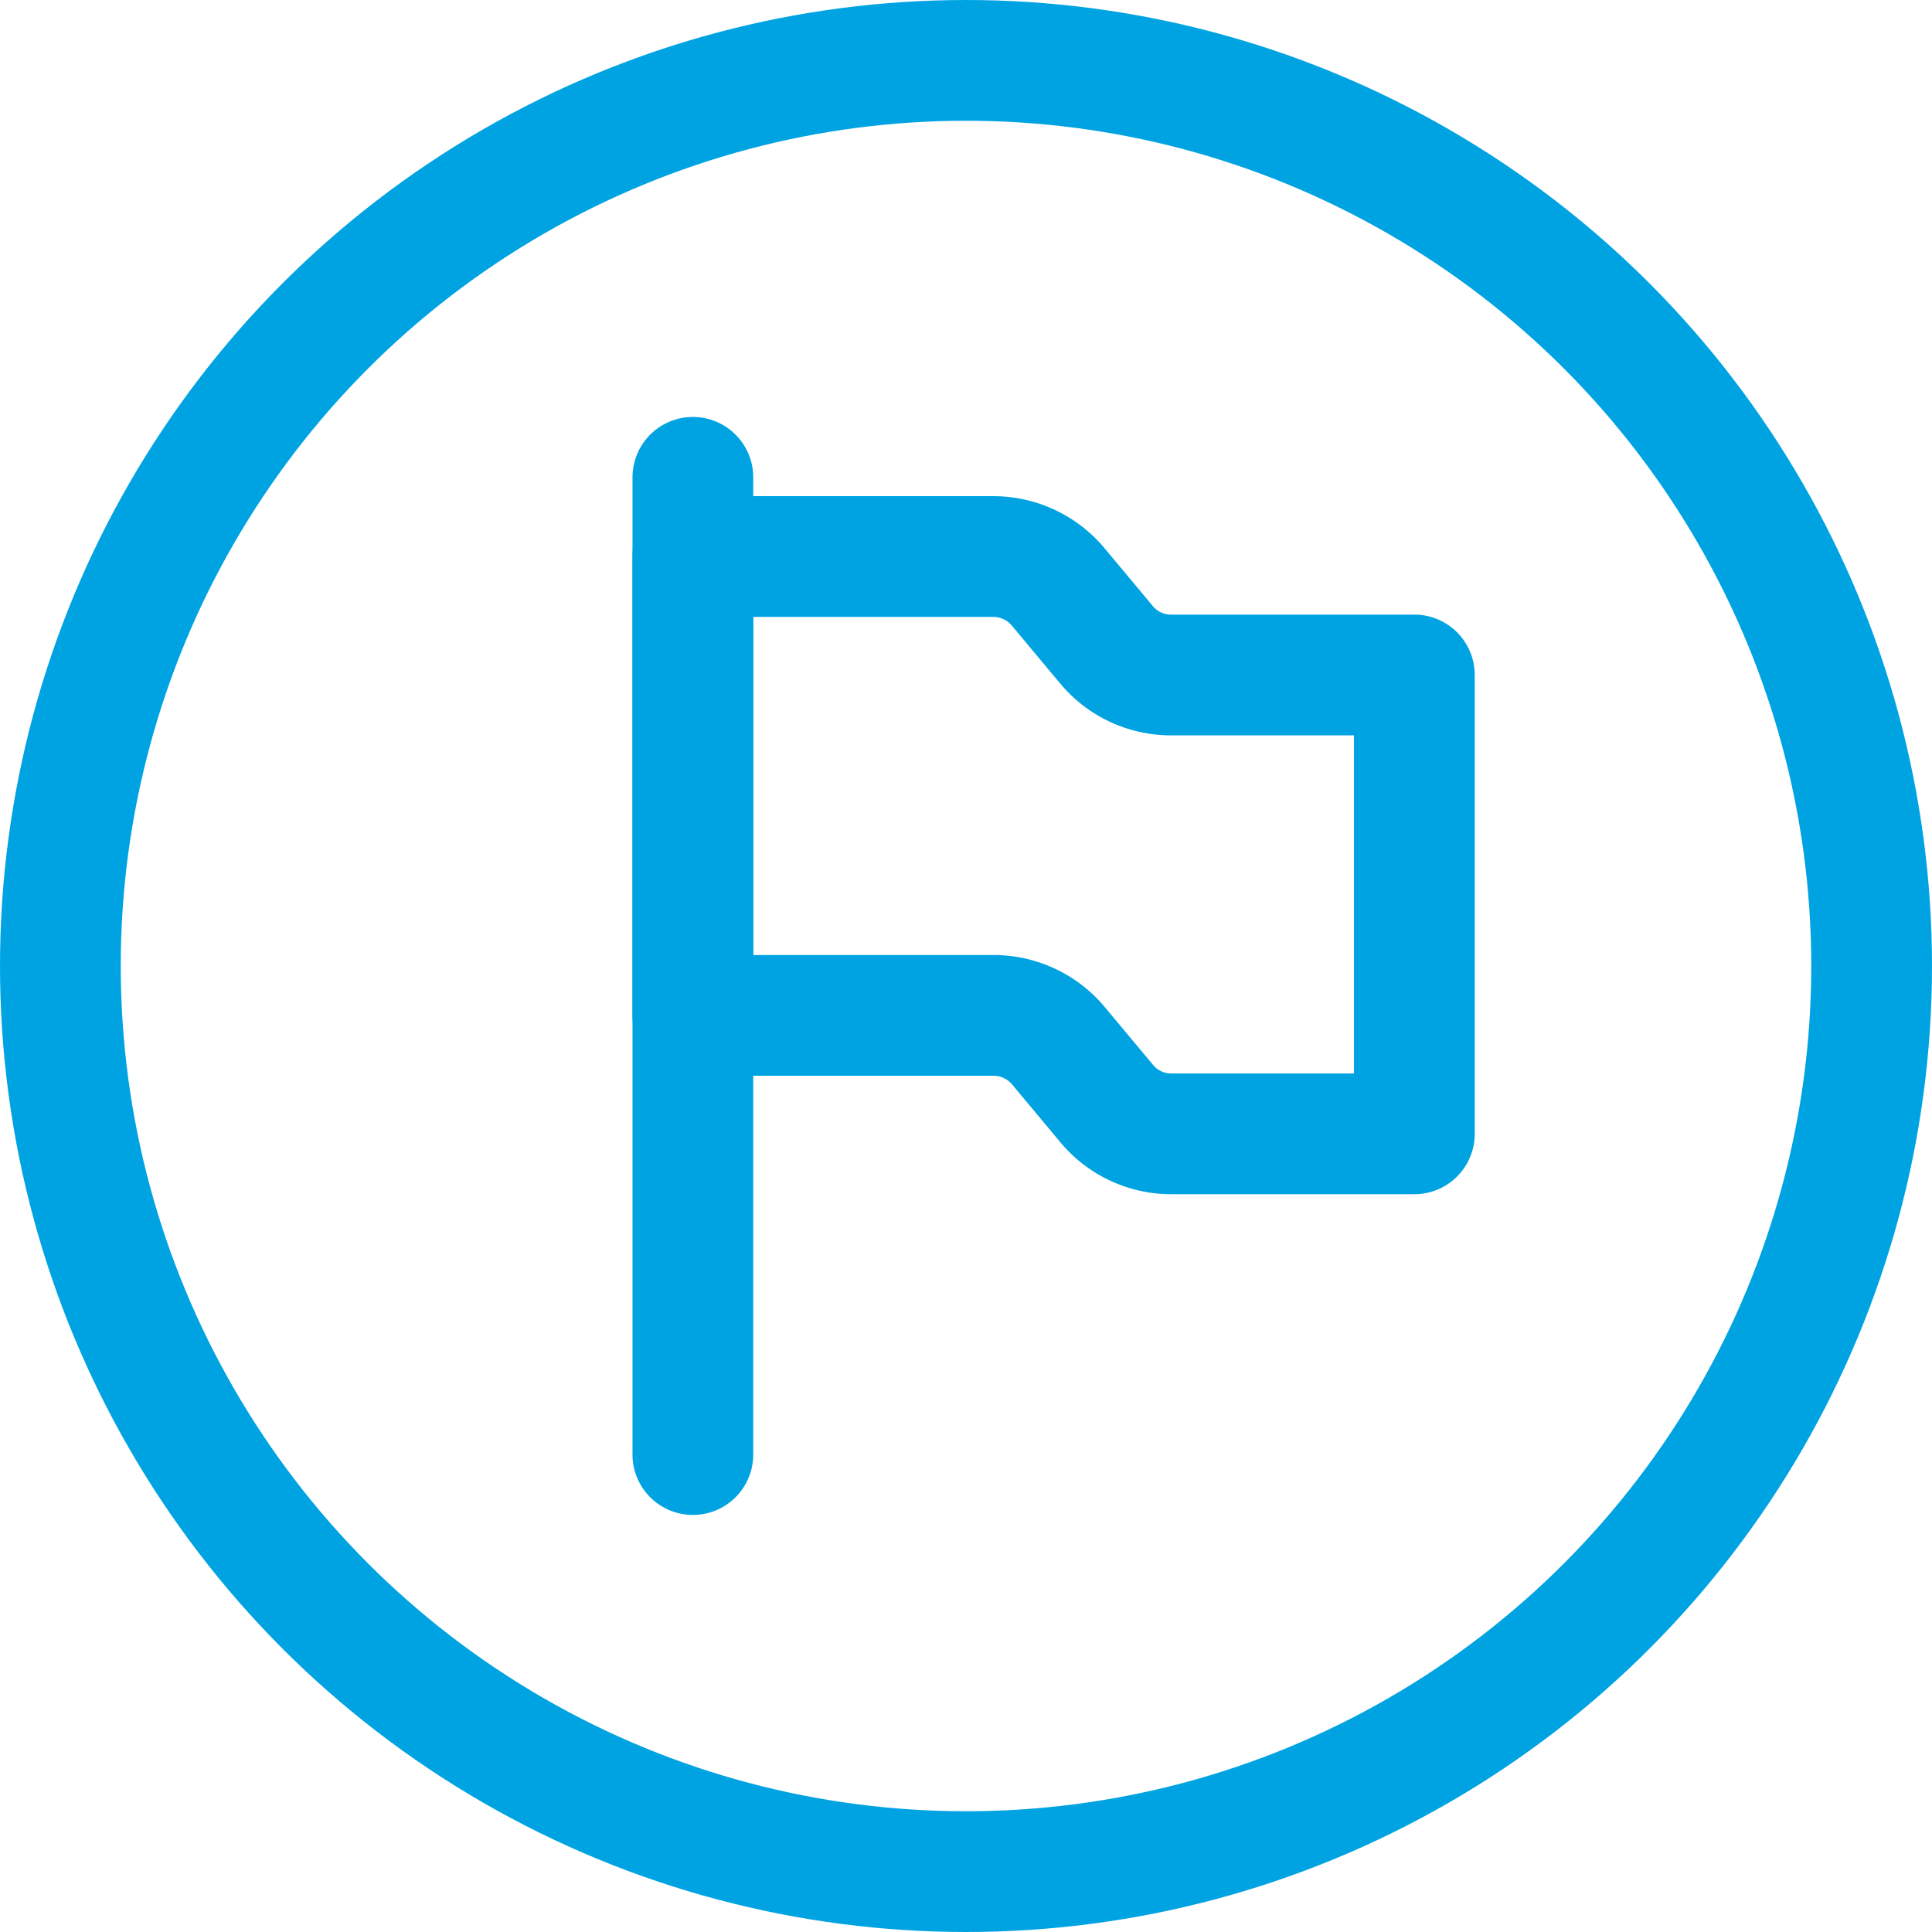 <svg xmlns="http://www.w3.org/2000/svg" width="16" height="16" viewBox="0 0 16 16">
  <g id="Grupo_10556" data-name="Grupo 10556" transform="translate(-273.538 -257.538)">
    <g id="Elipse_349" data-name="Elipse 349" transform="translate(273.538 257.538)" fill="none" stroke="#00a3e2" stroke-width="1">
      <circle cx="8" cy="8" r="8" stroke="none"/>
      <circle cx="8" cy="8" r="7.5" fill="none"/>
    </g>
    <g id="Grupo_10554" data-name="Grupo 10554" transform="translate(279.276 261.491)">
      <path id="Trazado_4320" data-name="Trazado 4320" d="M3.925,1.23l-.4-.479A.7.7,0,0,0,2.993.5H.5V4.3H2.993a.7.7,0,0,1,.534.251l.4.479a.694.694,0,0,0,.534.251H6.475v-3.8H4.46A.694.694,0,0,1,3.925,1.23Z" transform="translate(-0.5 0.156)" fill="none" stroke="#00a3e2" stroke-linecap="round" stroke-linejoin="round" stroke-width="1"/>
      <line id="Línea_1010" data-name="Línea 1010" y2="8.093" transform="translate(0)" fill="none" stroke="#00a3e2" stroke-linecap="round" stroke-linejoin="round" stroke-width="1"/>
    </g>
  </g>
</svg>
